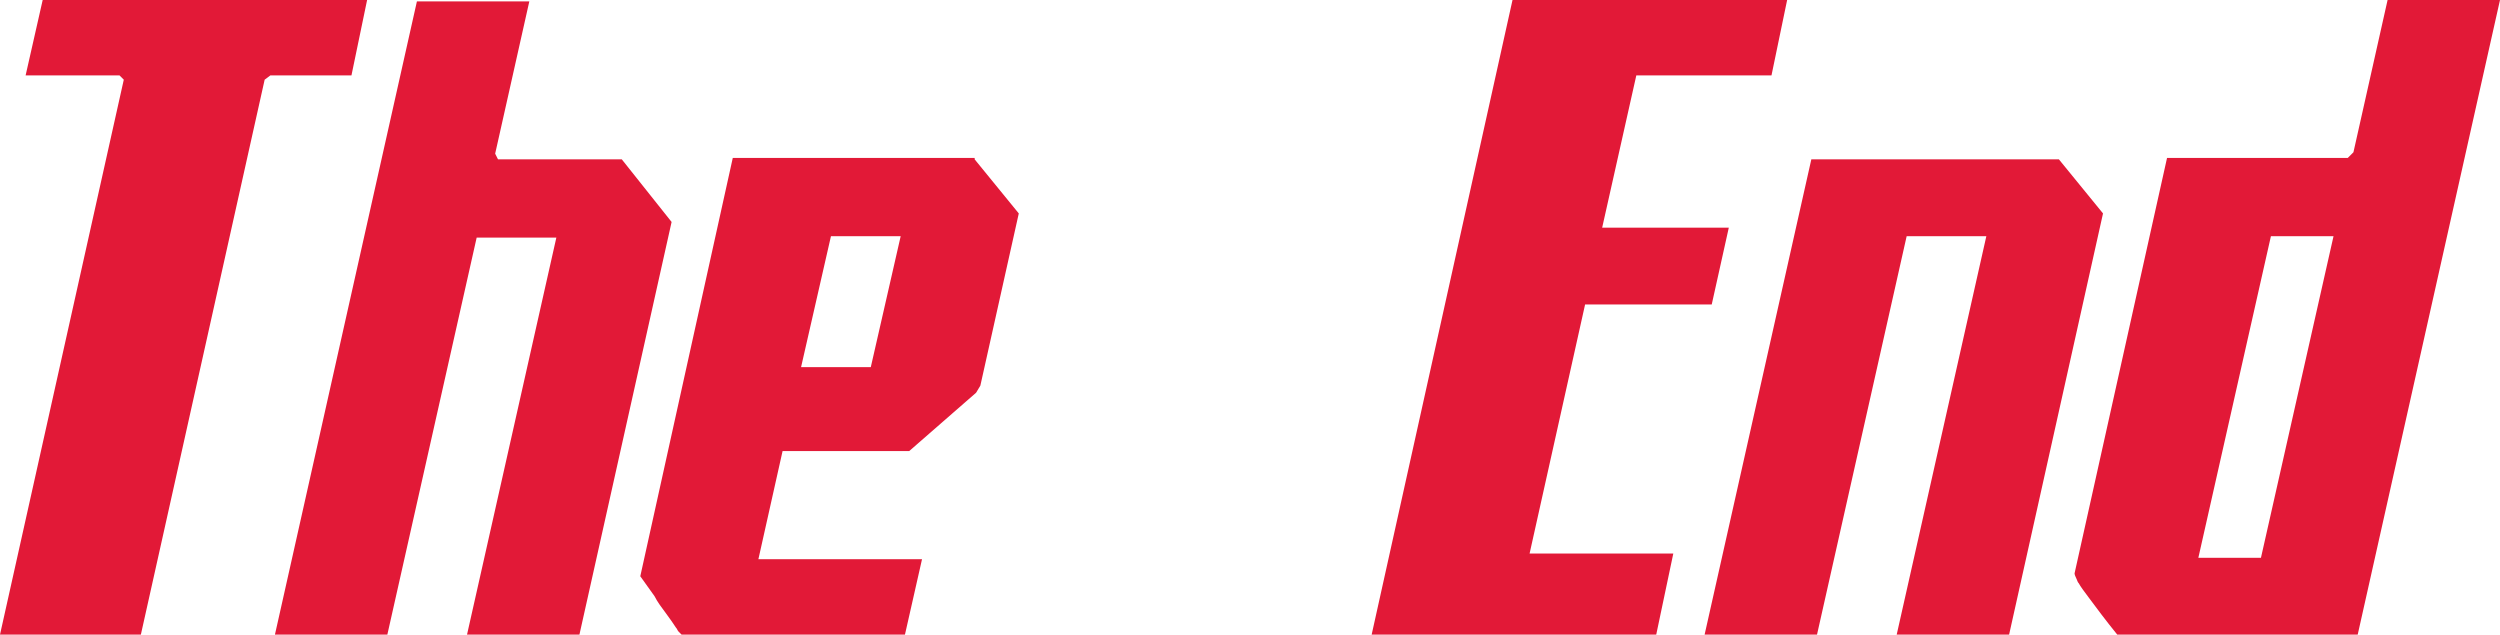 <?xml version="1.0" encoding="utf-8"?>
<!-- Generator: Adobe Illustrator 18.1.1, SVG Export Plug-In . SVG Version: 6.00 Build 0)  -->
<svg version="1.2" baseProfile="tiny" id="Ebene_1" xmlns="http://www.w3.org/2000/svg" xmlns:xlink="http://www.w3.org/1999/xlink"
	 x="0px" y="0px" width="175.7px" height="44.6px" viewBox="0 0 175.7 44.6" xml:space="preserve">
<g>
	<path fill="#E21937" d="M8.4,5.3H1.8L3,0h22.8l-1.1,5.3H19l-0.4,0.3l-8.7,39H0l8.7-39L8.4,5.3z"/>
	<path fill="#E21937" d="M37.2,0.1l-2.4,10.7l0.2,0.4h8.7l3.5,4.4l-6.5,29.1h-7.9l6.3-28h-5.6l-6.3,28h-7.9l10-44.6H37.2z"/>
	<path fill="#E21937" d="M68.5,11.2l3.1,3.8l-2.7,12.1l-0.3,0.5l-4.7,4.1H55l-1.7,7.6h11.5l-1.2,5.3H47.9c0,0-0.1-0.1-0.2-0.2
		c-0.1-0.1-0.1-0.2-0.2-0.3c-0.2-0.3-0.4-0.6-0.7-1c-0.3-0.4-0.6-0.8-0.8-1.2l-1-1.4l6.5-29.4H68.5z M61.2,25.8l2.1-9.2h-4.9
		l-2.1,9.2H61.2z"/>
	<path fill="#E21937" d="M125.6,0l-1.1,5.3H115L112.6,16h8.9l-1.2,5.4h-8.9l-3.9,17.5h10.1l-1.2,5.7h-20L106.3,0H125.6z"/>
	<path fill="#E21937" d="M144.7,11.2l3.1,3.8l-6.6,29.6h-7.9l6.3-28H134l-6.3,28h-7.9l7.5-33.4H144.7z"/>
	<path fill="#E21937" d="M165,11.1l0.4-0.4l2.4-10.7h7.9l-10,44.6h-16.9c-0.4-0.5-0.8-1-1.1-1.4s-0.6-0.8-0.9-1.2
		c-0.3-0.4-0.6-0.8-0.7-1c-0.1-0.1-0.1-0.2-0.2-0.4c-0.1-0.2-0.1-0.3-0.1-0.3l6.5-29.2H165z M158.9,39.2l5.1-22.6h-4.4l-5.1,22.6
		H158.9z"/>
</g>
</svg>
